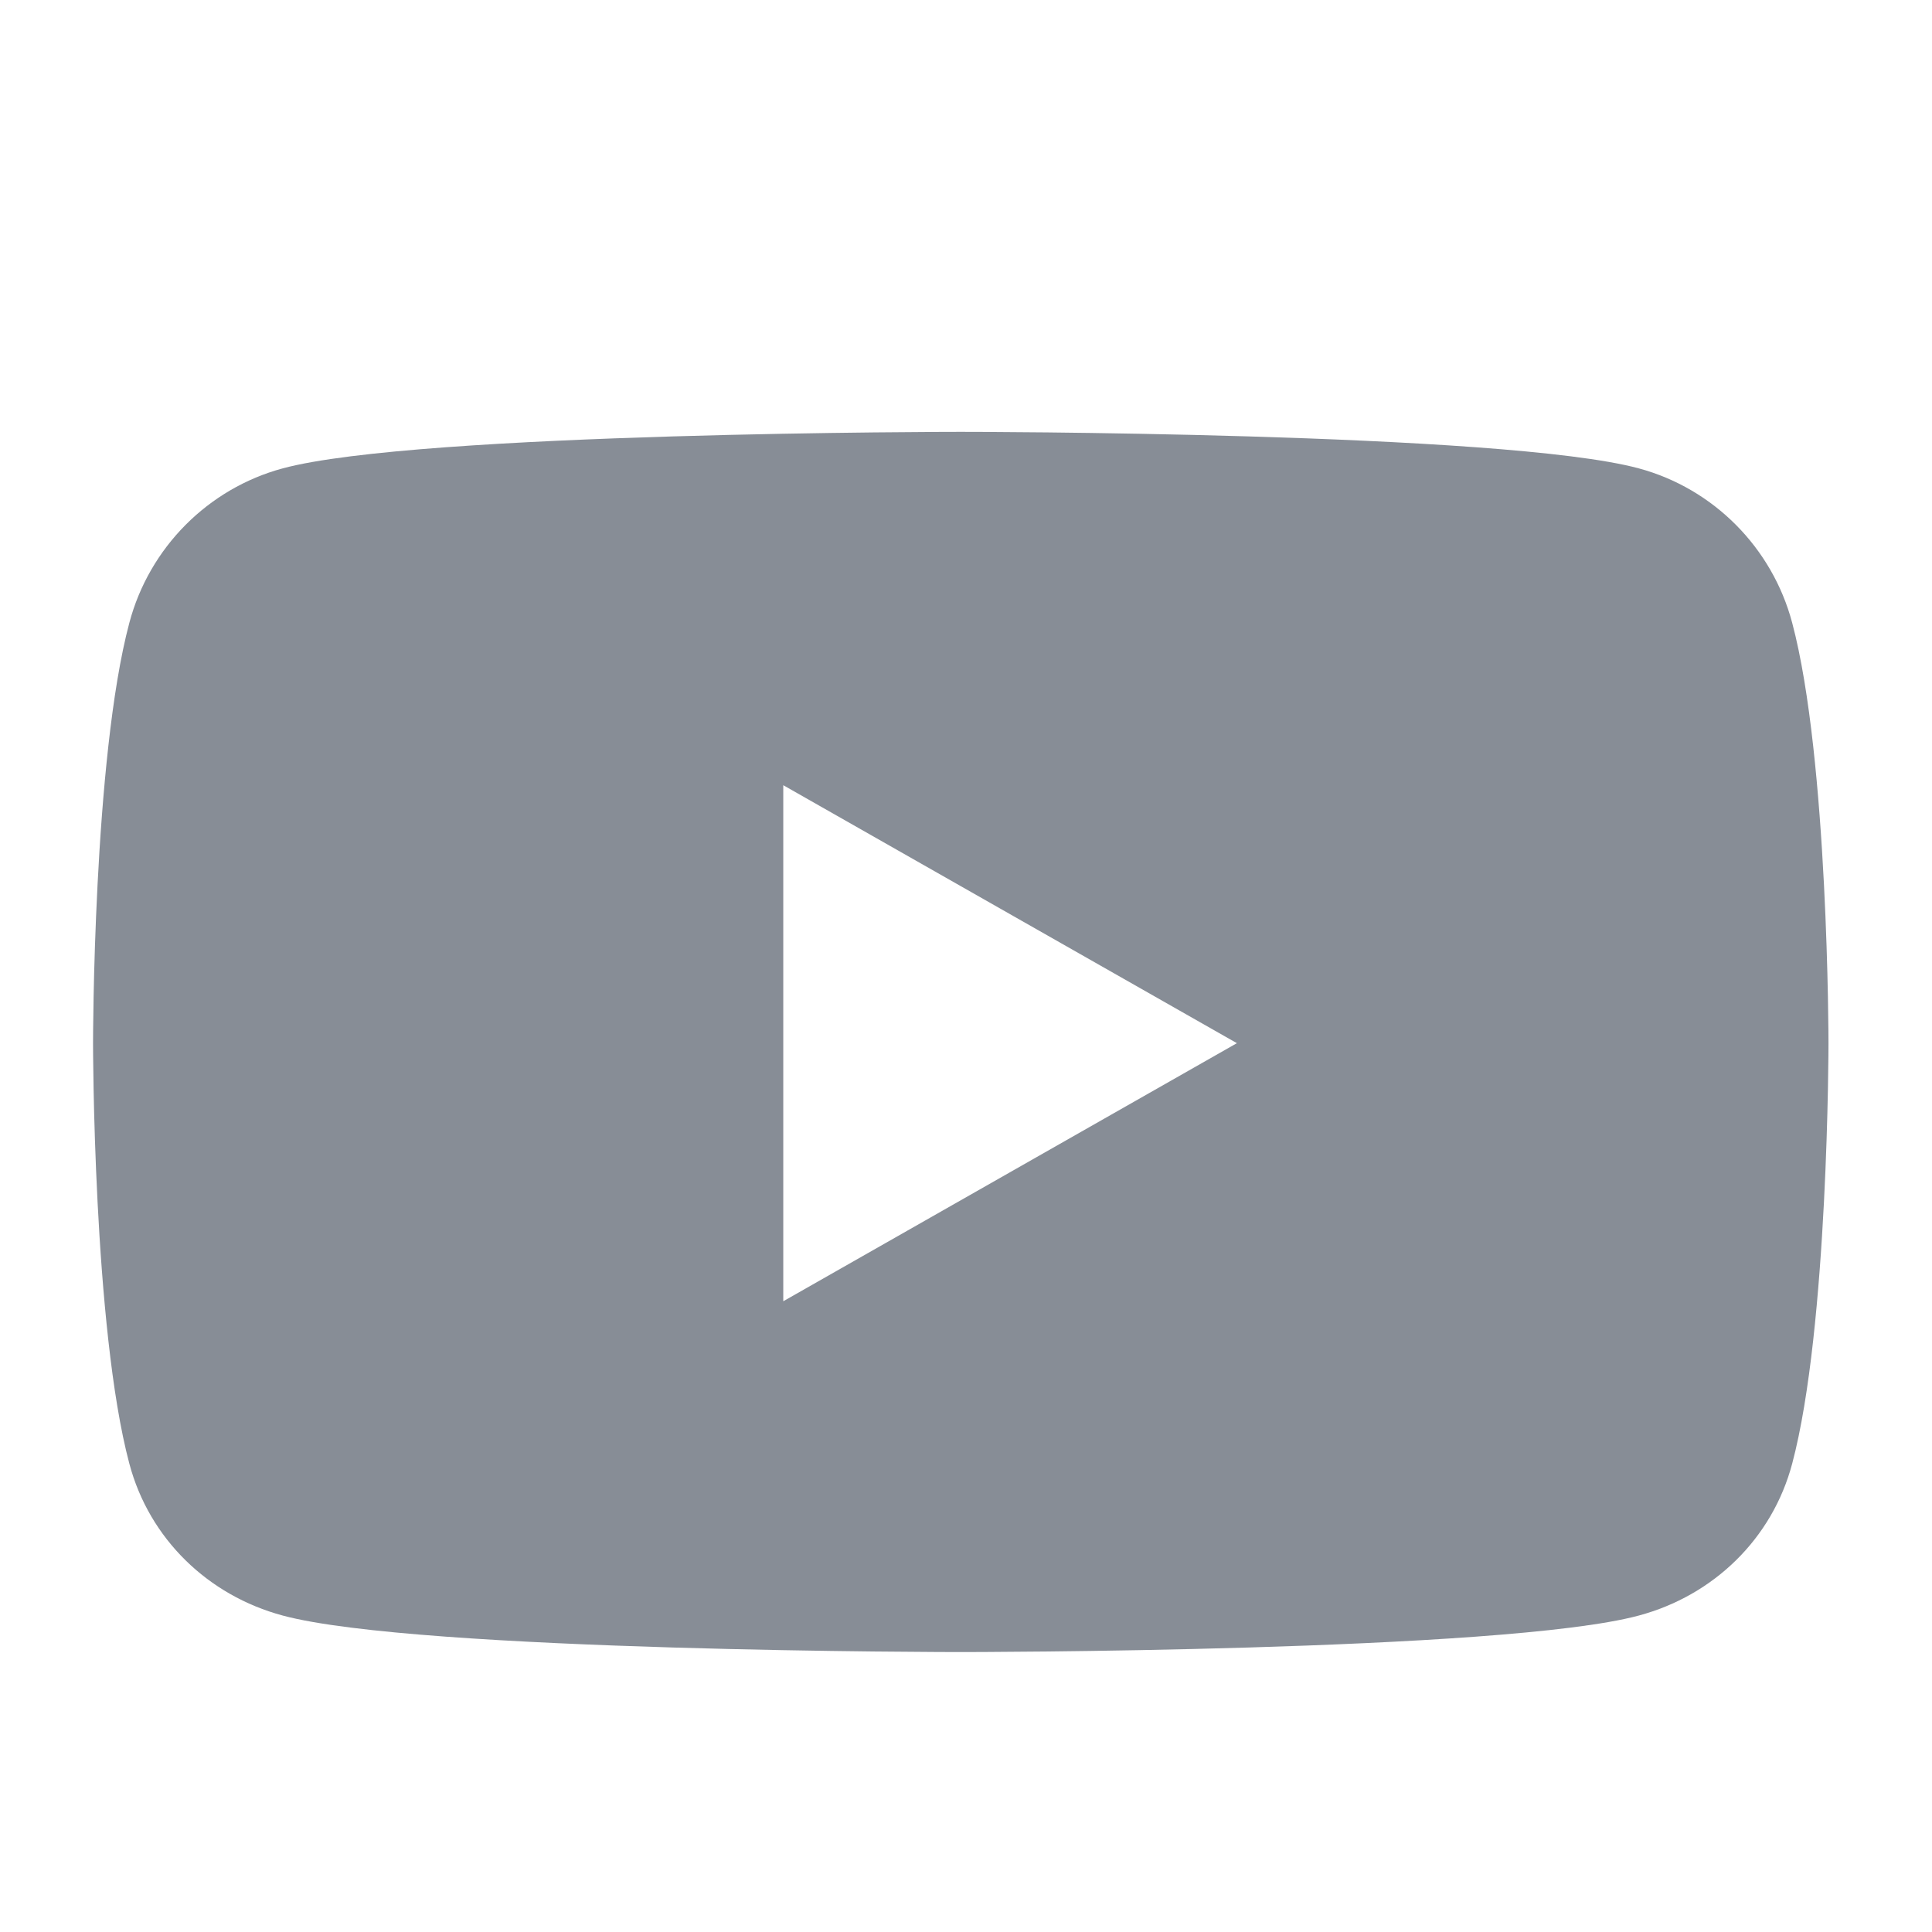 <svg width="19" height="19" viewBox="0 0 19 19" fill="none" xmlns="http://www.w3.org/2000/svg">
<g clip-path="url(#clip0_115_33)">
<path d="M17.625 6.125C17.429 5.386 16.851 4.804 16.116 4.606C14.785 4.247 9.448 4.247 9.448 4.247C9.448 4.247 4.112 4.247 2.781 4.606C2.046 4.804 1.468 5.386 1.272 6.125C0.915 7.464 0.915 10.259 0.915 10.259C0.915 10.259 0.915 13.054 1.272 14.394C1.468 15.133 2.046 15.691 2.781 15.888C4.112 16.247 9.448 16.247 9.448 16.247C9.448 16.247 14.785 16.247 16.116 15.888C16.851 15.691 17.429 15.133 17.625 14.394C17.982 13.054 17.982 10.259 17.982 10.259C17.982 10.259 17.982 7.464 17.625 6.125ZM7.703 12.797V7.722L12.164 10.259L7.703 12.797Z" fill="#878D96"/>
</g>
<defs>
<clipPath id="clip0_115_33">
<rect x="0.448" y="0.691" width="18" height="18" rx="5" fill="white"/>
</clipPath>
</defs>
</svg>
